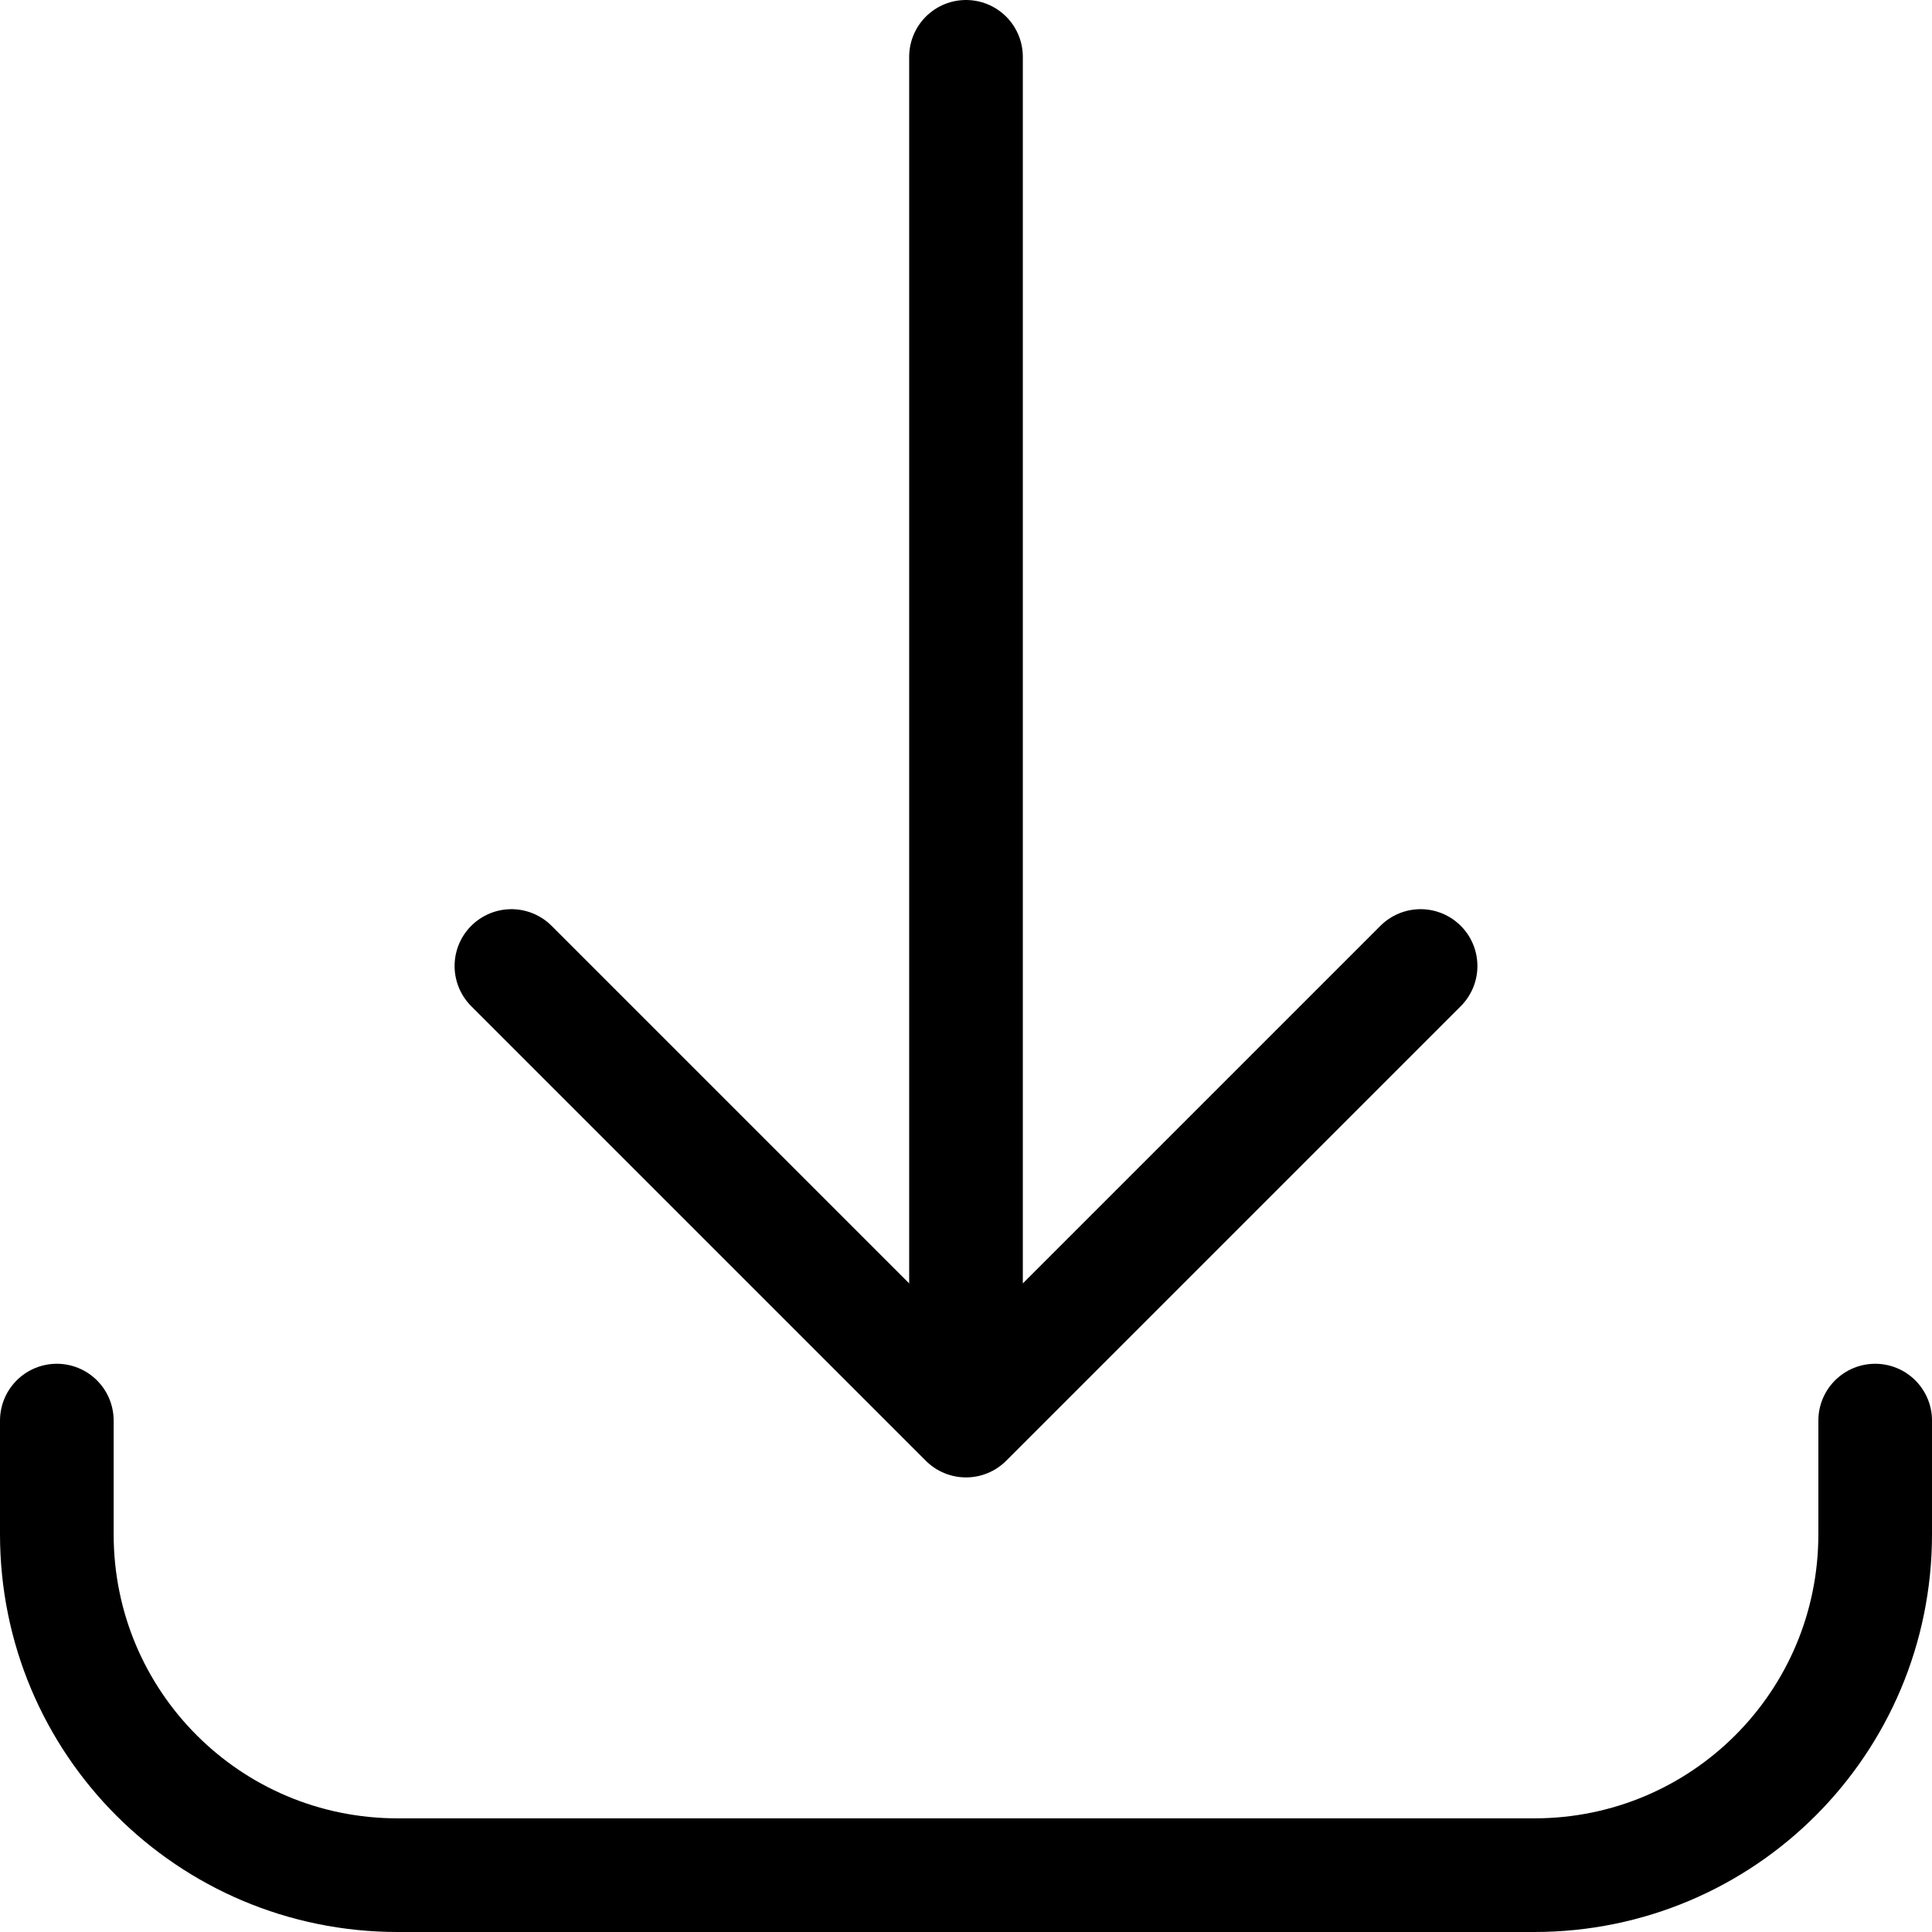 <?xml version="1.0" encoding="UTF-8"?>
<svg id="Layer_2" xmlns="http://www.w3.org/2000/svg" viewBox="0 0 17 17">
  <defs>
    <style>
      .cls-1 {
        fill: none;
        stroke: #000;
        stroke-linecap: round;
        stroke-linejoin: round;
      }
    </style>
  </defs>
  <g id="Layer_1-2" data-name="Layer_1">
    <path class="cls-1" d="M.5,12.5v1c0,1.66,1.34,3,3,3h10c1.66,0,3-1.34,3-3v-1M12.5,8.5l-4,4M8.5,12.5l-4-4M8.5,12.5V.5"/>
  </g>
</svg>
